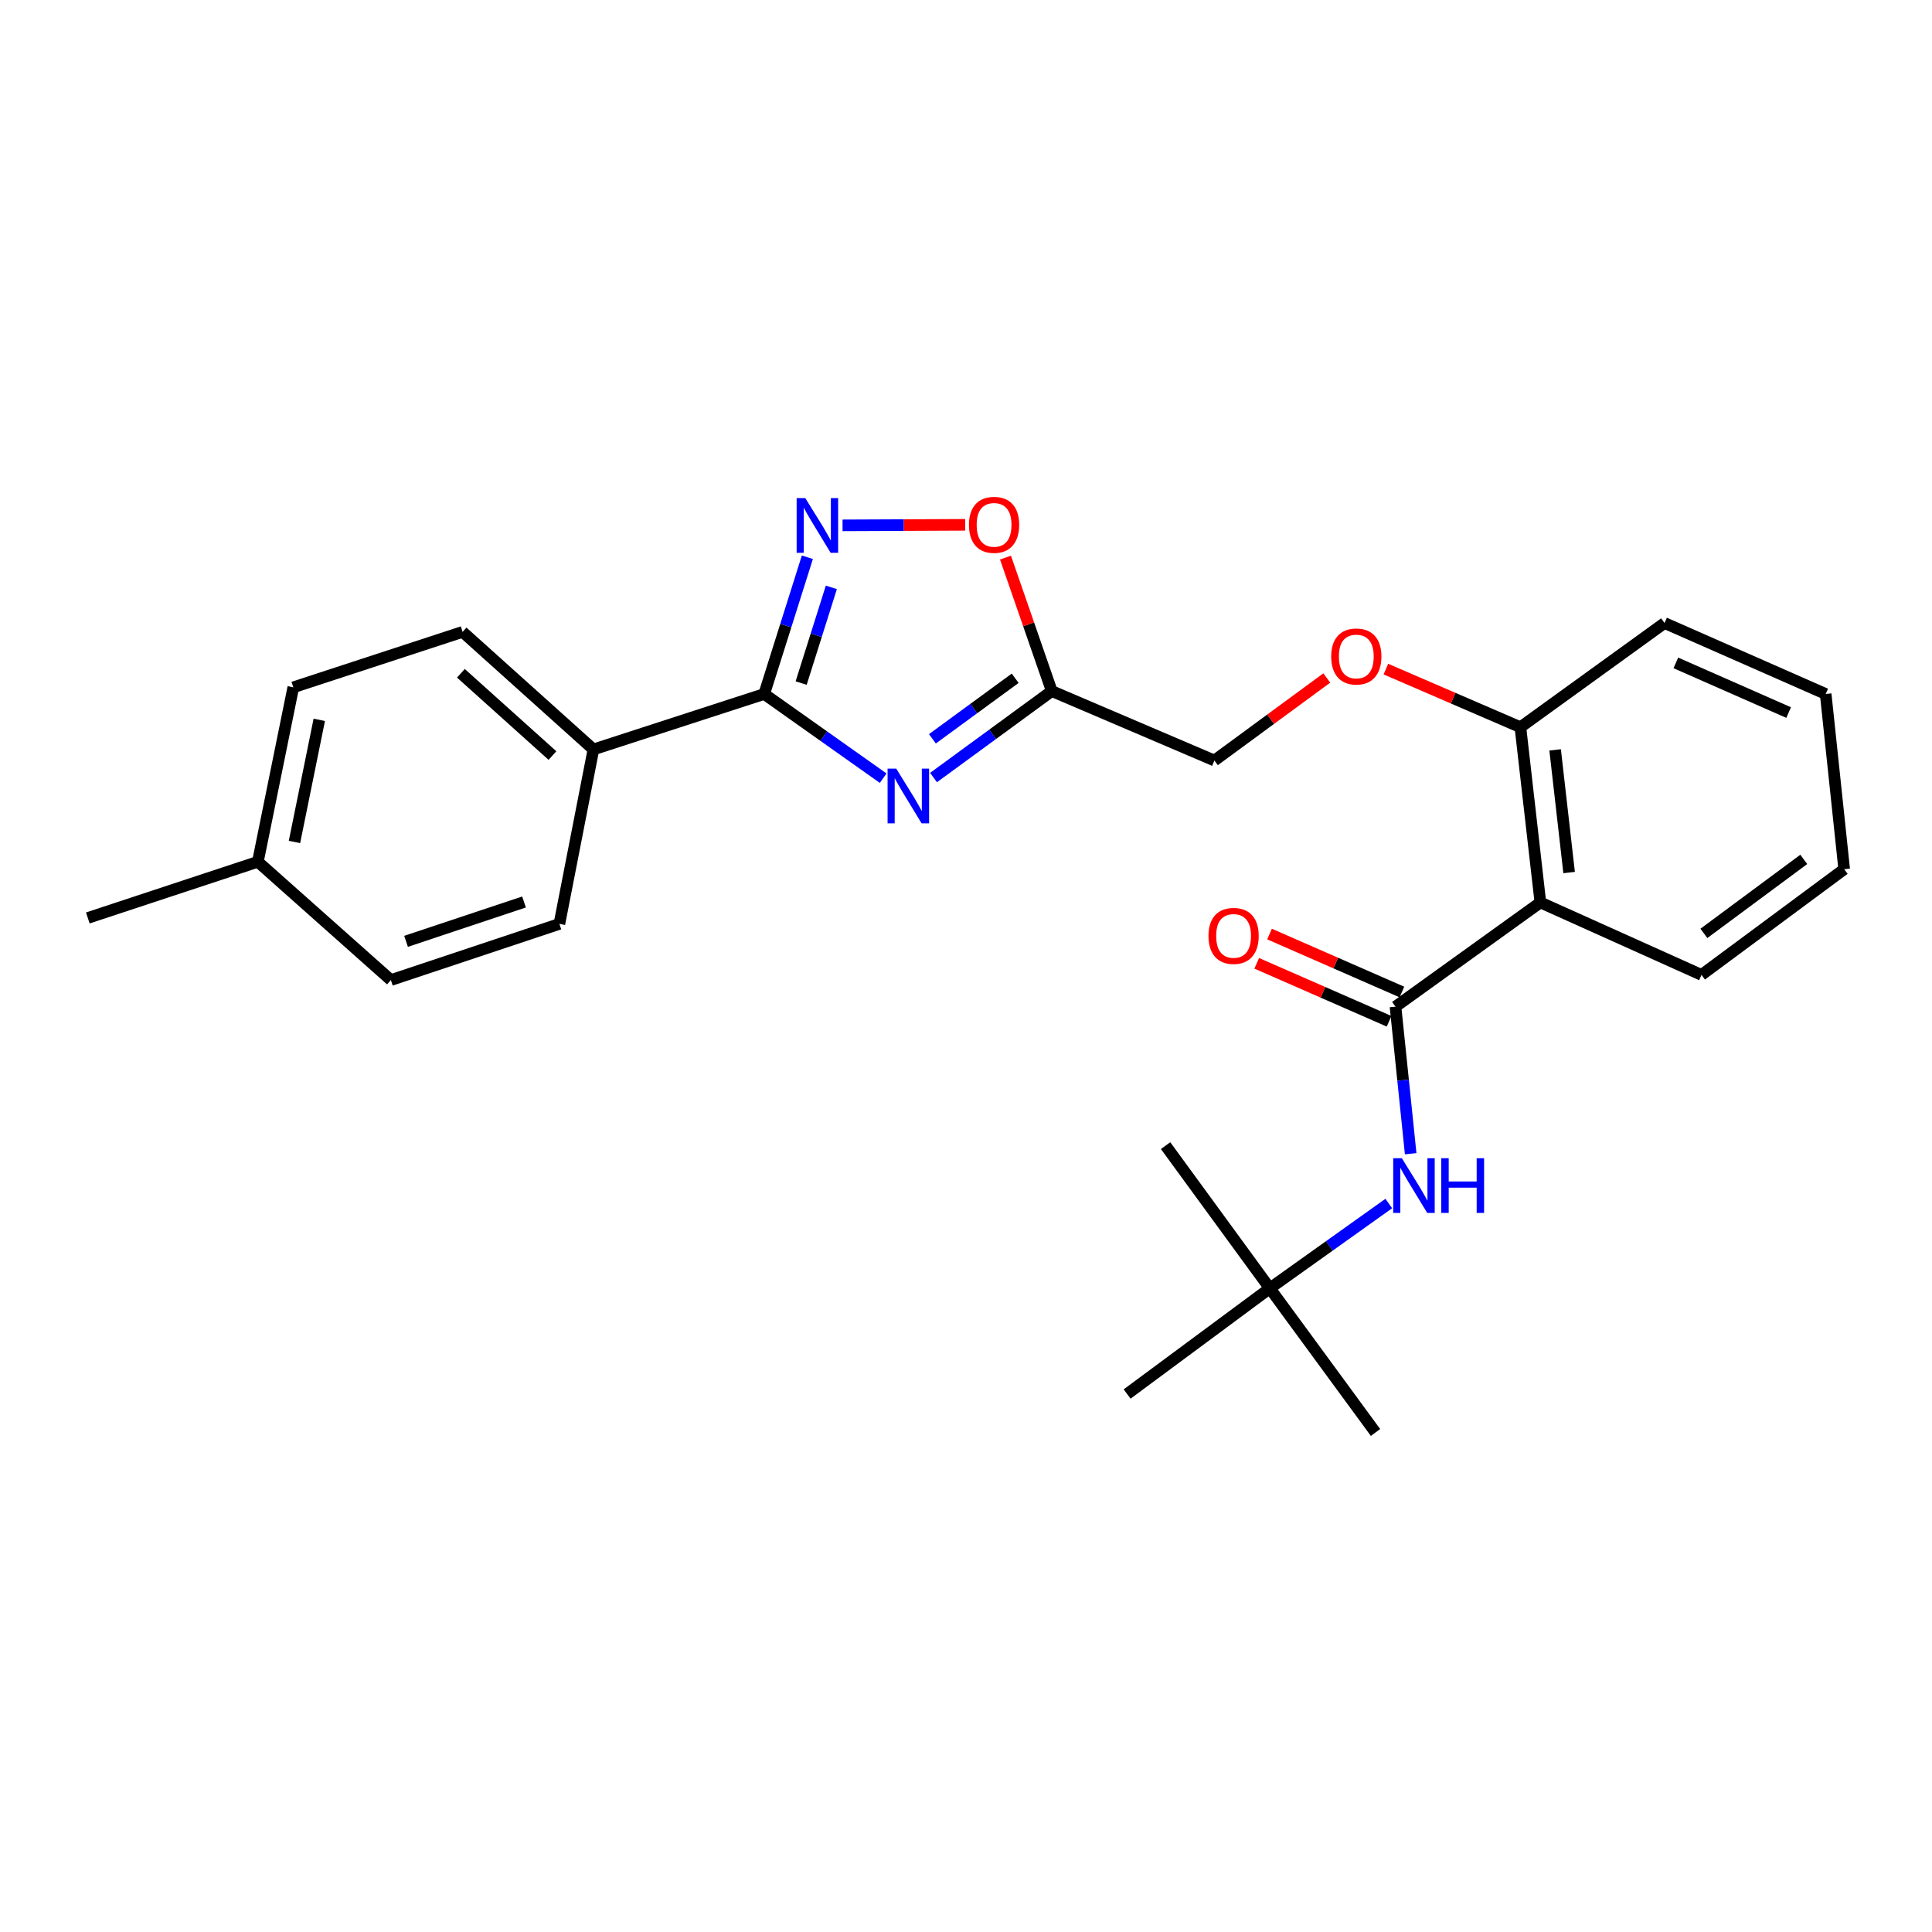 <?xml version='1.0' encoding='iso-8859-1'?>
<svg version='1.1' baseProfile='full'
              xmlns='http://www.w3.org/2000/svg'
                      xmlns:rdkit='http://www.rdkit.org/xml'
                      xmlns:xlink='http://www.w3.org/1999/xlink'
                  xml:space='preserve'
width='1000px' height='1000px' viewBox='0 0 1000 1000'>
<!-- END OF HEADER -->
<rect style='opacity:1.0;fill:#FFFFFF;stroke:none' width='1000' height='1000' x='0' y='0'> </rect>
<path class='bond-0' d='M 457.129,402.784 L 426.343,380.995' style='fill:none;fill-rule:evenodd;stroke:#0000FF;stroke-width:6px;stroke-linecap:butt;stroke-linejoin:miter;stroke-opacity:1' />
<path class='bond-0' d='M 426.343,380.995 L 395.556,359.206' style='fill:none;fill-rule:evenodd;stroke:#000000;stroke-width:6px;stroke-linecap:butt;stroke-linejoin:miter;stroke-opacity:1' />
<path class='bond-3' d='M 483.193,402.463 L 513.793,380.077' style='fill:none;fill-rule:evenodd;stroke:#0000FF;stroke-width:6px;stroke-linecap:butt;stroke-linejoin:miter;stroke-opacity:1' />
<path class='bond-3' d='M 513.793,380.077 L 544.393,357.691' style='fill:none;fill-rule:evenodd;stroke:#000000;stroke-width:6px;stroke-linecap:butt;stroke-linejoin:miter;stroke-opacity:1' />
<path class='bond-3' d='M 482.613,382.405 L 504.033,366.735' style='fill:none;fill-rule:evenodd;stroke:#0000FF;stroke-width:6px;stroke-linecap:butt;stroke-linejoin:miter;stroke-opacity:1' />
<path class='bond-3' d='M 504.033,366.735 L 525.453,351.065' style='fill:none;fill-rule:evenodd;stroke:#000000;stroke-width:6px;stroke-linecap:butt;stroke-linejoin:miter;stroke-opacity:1' />
<path class='bond-1' d='M 395.556,359.206 L 406.723,323.817' style='fill:none;fill-rule:evenodd;stroke:#000000;stroke-width:6px;stroke-linecap:butt;stroke-linejoin:miter;stroke-opacity:1' />
<path class='bond-1' d='M 406.723,323.817 L 417.89,288.428' style='fill:none;fill-rule:evenodd;stroke:#0000FF;stroke-width:6px;stroke-linecap:butt;stroke-linejoin:miter;stroke-opacity:1' />
<path class='bond-1' d='M 414.67,353.564 L 422.487,328.791' style='fill:none;fill-rule:evenodd;stroke:#000000;stroke-width:6px;stroke-linecap:butt;stroke-linejoin:miter;stroke-opacity:1' />
<path class='bond-1' d='M 422.487,328.791 L 430.304,304.019' style='fill:none;fill-rule:evenodd;stroke:#0000FF;stroke-width:6px;stroke-linecap:butt;stroke-linejoin:miter;stroke-opacity:1' />
<path class='bond-7' d='M 395.556,359.206 L 307.156,387.904' style='fill:none;fill-rule:evenodd;stroke:#000000;stroke-width:6px;stroke-linecap:butt;stroke-linejoin:miter;stroke-opacity:1' />
<path class='bond-26' d='M 436.105,271.924 L 467.837,271.784' style='fill:none;fill-rule:evenodd;stroke:#0000FF;stroke-width:6px;stroke-linecap:butt;stroke-linejoin:miter;stroke-opacity:1' />
<path class='bond-26' d='M 467.837,271.784 L 499.568,271.643' style='fill:none;fill-rule:evenodd;stroke:#FF0000;stroke-width:6px;stroke-linecap:butt;stroke-linejoin:miter;stroke-opacity:1' />
<path class='bond-2' d='M 722.304,521.037 L 797.297,467.103' style='fill:none;fill-rule:evenodd;stroke:#000000;stroke-width:6px;stroke-linecap:butt;stroke-linejoin:miter;stroke-opacity:1' />
<path class='bond-6' d='M 722.304,521.037 L 726.234,559.101' style='fill:none;fill-rule:evenodd;stroke:#000000;stroke-width:6px;stroke-linecap:butt;stroke-linejoin:miter;stroke-opacity:1' />
<path class='bond-6' d='M 726.234,559.101 L 730.163,597.165' style='fill:none;fill-rule:evenodd;stroke:#0000FF;stroke-width:6px;stroke-linecap:butt;stroke-linejoin:miter;stroke-opacity:1' />
<path class='bond-9' d='M 725.62,513.466 L 691.364,498.465' style='fill:none;fill-rule:evenodd;stroke:#000000;stroke-width:6px;stroke-linecap:butt;stroke-linejoin:miter;stroke-opacity:1' />
<path class='bond-9' d='M 691.364,498.465 L 657.108,483.464' style='fill:none;fill-rule:evenodd;stroke:#FF0000;stroke-width:6px;stroke-linecap:butt;stroke-linejoin:miter;stroke-opacity:1' />
<path class='bond-9' d='M 718.989,528.608 L 684.733,513.607' style='fill:none;fill-rule:evenodd;stroke:#000000;stroke-width:6px;stroke-linecap:butt;stroke-linejoin:miter;stroke-opacity:1' />
<path class='bond-9' d='M 684.733,513.607 L 650.477,498.606' style='fill:none;fill-rule:evenodd;stroke:#FF0000;stroke-width:6px;stroke-linecap:butt;stroke-linejoin:miter;stroke-opacity:1' />
<path class='bond-5' d='M 544.393,357.691 L 532.415,323.153' style='fill:none;fill-rule:evenodd;stroke:#000000;stroke-width:6px;stroke-linecap:butt;stroke-linejoin:miter;stroke-opacity:1' />
<path class='bond-5' d='M 532.415,323.153 L 520.437,288.616' style='fill:none;fill-rule:evenodd;stroke:#FF0000;stroke-width:6px;stroke-linecap:butt;stroke-linejoin:miter;stroke-opacity:1' />
<path class='bond-12' d='M 544.393,357.691 L 628.569,393.644' style='fill:none;fill-rule:evenodd;stroke:#000000;stroke-width:6px;stroke-linecap:butt;stroke-linejoin:miter;stroke-opacity:1' />
<path class='bond-4' d='M 797.297,467.103 L 786.956,376.407' style='fill:none;fill-rule:evenodd;stroke:#000000;stroke-width:6px;stroke-linecap:butt;stroke-linejoin:miter;stroke-opacity:1' />
<path class='bond-4' d='M 812.17,451.626 L 804.931,388.139' style='fill:none;fill-rule:evenodd;stroke:#000000;stroke-width:6px;stroke-linecap:butt;stroke-linejoin:miter;stroke-opacity:1' />
<path class='bond-18' d='M 797.297,467.103 L 880.692,504.608' style='fill:none;fill-rule:evenodd;stroke:#000000;stroke-width:6px;stroke-linecap:butt;stroke-linejoin:miter;stroke-opacity:1' />
<path class='bond-11' d='M 718.834,622.941 L 688.046,644.888' style='fill:none;fill-rule:evenodd;stroke:#0000FF;stroke-width:6px;stroke-linecap:butt;stroke-linejoin:miter;stroke-opacity:1' />
<path class='bond-11' d='M 688.046,644.888 L 657.258,666.834' style='fill:none;fill-rule:evenodd;stroke:#000000;stroke-width:6px;stroke-linecap:butt;stroke-linejoin:miter;stroke-opacity:1' />
<path class='bond-13' d='M 307.156,387.904 L 239.446,327.064' style='fill:none;fill-rule:evenodd;stroke:#000000;stroke-width:6px;stroke-linecap:butt;stroke-linejoin:miter;stroke-opacity:1' />
<path class='bond-13' d='M 285.951,391.074 L 238.555,348.486' style='fill:none;fill-rule:evenodd;stroke:#000000;stroke-width:6px;stroke-linecap:butt;stroke-linejoin:miter;stroke-opacity:1' />
<path class='bond-14' d='M 307.156,387.904 L 289.542,478.196' style='fill:none;fill-rule:evenodd;stroke:#000000;stroke-width:6px;stroke-linecap:butt;stroke-linejoin:miter;stroke-opacity:1' />
<path class='bond-8' d='M 786.956,376.407 L 752.144,361.366' style='fill:none;fill-rule:evenodd;stroke:#000000;stroke-width:6px;stroke-linecap:butt;stroke-linejoin:miter;stroke-opacity:1' />
<path class='bond-8' d='M 752.144,361.366 L 717.331,346.326' style='fill:none;fill-rule:evenodd;stroke:#FF0000;stroke-width:6px;stroke-linecap:butt;stroke-linejoin:miter;stroke-opacity:1' />
<path class='bond-19' d='M 786.956,376.407 L 861.563,322.472' style='fill:none;fill-rule:evenodd;stroke:#000000;stroke-width:6px;stroke-linecap:butt;stroke-linejoin:miter;stroke-opacity:1' />
<path class='bond-10' d='M 686.74,350.928 L 657.654,372.286' style='fill:none;fill-rule:evenodd;stroke:#FF0000;stroke-width:6px;stroke-linecap:butt;stroke-linejoin:miter;stroke-opacity:1' />
<path class='bond-10' d='M 657.654,372.286 L 628.569,393.644' style='fill:none;fill-rule:evenodd;stroke:#000000;stroke-width:6px;stroke-linecap:butt;stroke-linejoin:miter;stroke-opacity:1' />
<path class='bond-20' d='M 657.258,666.834 L 583.395,721.54' style='fill:none;fill-rule:evenodd;stroke:#000000;stroke-width:6px;stroke-linecap:butt;stroke-linejoin:miter;stroke-opacity:1' />
<path class='bond-21' d='M 657.258,666.834 L 603.305,592.972' style='fill:none;fill-rule:evenodd;stroke:#000000;stroke-width:6px;stroke-linecap:butt;stroke-linejoin:miter;stroke-opacity:1' />
<path class='bond-22' d='M 657.258,666.834 L 711.964,741.441' style='fill:none;fill-rule:evenodd;stroke:#000000;stroke-width:6px;stroke-linecap:butt;stroke-linejoin:miter;stroke-opacity:1' />
<path class='bond-16' d='M 239.446,327.064 L 151.808,355.753' style='fill:none;fill-rule:evenodd;stroke:#000000;stroke-width:6px;stroke-linecap:butt;stroke-linejoin:miter;stroke-opacity:1' />
<path class='bond-15' d='M 289.542,478.196 L 202.318,507.281' style='fill:none;fill-rule:evenodd;stroke:#000000;stroke-width:6px;stroke-linecap:butt;stroke-linejoin:miter;stroke-opacity:1' />
<path class='bond-15' d='M 271.23,466.878 L 210.172,487.236' style='fill:none;fill-rule:evenodd;stroke:#000000;stroke-width:6px;stroke-linecap:butt;stroke-linejoin:miter;stroke-opacity:1' />
<path class='bond-17' d='M 202.318,507.281 L 133.469,446.054' style='fill:none;fill-rule:evenodd;stroke:#000000;stroke-width:6px;stroke-linecap:butt;stroke-linejoin:miter;stroke-opacity:1' />
<path class='bond-27' d='M 151.808,355.753 L 133.469,446.054' style='fill:none;fill-rule:evenodd;stroke:#000000;stroke-width:6px;stroke-linecap:butt;stroke-linejoin:miter;stroke-opacity:1' />
<path class='bond-27' d='M 165.257,372.588 L 152.419,435.799' style='fill:none;fill-rule:evenodd;stroke:#000000;stroke-width:6px;stroke-linecap:butt;stroke-linejoin:miter;stroke-opacity:1' />
<path class='bond-23' d='M 133.469,446.054 L 45.455,475.129' style='fill:none;fill-rule:evenodd;stroke:#000000;stroke-width:6px;stroke-linecap:butt;stroke-linejoin:miter;stroke-opacity:1' />
<path class='bond-28' d='M 880.692,504.608 L 954.545,449.893' style='fill:none;fill-rule:evenodd;stroke:#000000;stroke-width:6px;stroke-linecap:butt;stroke-linejoin:miter;stroke-opacity:1' />
<path class='bond-28' d='M 881.93,483.119 L 933.627,444.818' style='fill:none;fill-rule:evenodd;stroke:#000000;stroke-width:6px;stroke-linecap:butt;stroke-linejoin:miter;stroke-opacity:1' />
<path class='bond-25' d='M 861.563,322.472 L 944.967,359.206' style='fill:none;fill-rule:evenodd;stroke:#000000;stroke-width:6px;stroke-linecap:butt;stroke-linejoin:miter;stroke-opacity:1' />
<path class='bond-25' d='M 867.411,343.11 L 925.794,368.824' style='fill:none;fill-rule:evenodd;stroke:#000000;stroke-width:6px;stroke-linecap:butt;stroke-linejoin:miter;stroke-opacity:1' />
<path class='bond-24' d='M 954.545,449.893 L 944.967,359.206' style='fill:none;fill-rule:evenodd;stroke:#000000;stroke-width:6px;stroke-linecap:butt;stroke-linejoin:miter;stroke-opacity:1' />
<path  class='atom-0' d='M 463.894 397.842
L 473.174 412.842
Q 474.094 414.322, 475.574 417.002
Q 477.054 419.682, 477.134 419.842
L 477.134 397.842
L 480.894 397.842
L 480.894 426.162
L 477.014 426.162
L 467.054 409.762
Q 465.894 407.842, 464.654 405.642
Q 463.454 403.442, 463.094 402.762
L 463.094 426.162
L 459.414 426.162
L 459.414 397.842
L 463.894 397.842
' fill='#0000FF'/>
<path  class='atom-2' d='M 416.819 257.821
L 426.099 272.821
Q 427.019 274.301, 428.499 276.981
Q 429.979 279.661, 430.059 279.821
L 430.059 257.821
L 433.819 257.821
L 433.819 286.141
L 429.939 286.141
L 419.979 269.741
Q 418.819 267.821, 417.579 265.621
Q 416.379 263.421, 416.019 262.741
L 416.019 286.141
L 412.339 286.141
L 412.339 257.821
L 416.819 257.821
' fill='#0000FF'/>
<path  class='atom-6' d='M 501.528 271.657
Q 501.528 264.857, 504.888 261.057
Q 508.248 257.257, 514.528 257.257
Q 520.808 257.257, 524.168 261.057
Q 527.528 264.857, 527.528 271.657
Q 527.528 278.537, 524.128 282.457
Q 520.728 286.337, 514.528 286.337
Q 508.288 286.337, 504.888 282.457
Q 501.528 278.577, 501.528 271.657
M 514.528 283.137
Q 518.848 283.137, 521.168 280.257
Q 523.528 277.337, 523.528 271.657
Q 523.528 266.097, 521.168 263.297
Q 518.848 260.457, 514.528 260.457
Q 510.208 260.457, 507.848 263.257
Q 505.528 266.057, 505.528 271.657
Q 505.528 277.377, 507.848 280.257
Q 510.208 283.137, 514.528 283.137
' fill='#FF0000'/>
<path  class='atom-7' d='M 725.604 599.493
L 734.884 614.493
Q 735.804 615.973, 737.284 618.653
Q 738.764 621.333, 738.844 621.493
L 738.844 599.493
L 742.604 599.493
L 742.604 627.813
L 738.724 627.813
L 728.764 611.413
Q 727.604 609.493, 726.364 607.293
Q 725.164 605.093, 724.804 604.413
L 724.804 627.813
L 721.124 627.813
L 721.124 599.493
L 725.604 599.493
' fill='#0000FF'/>
<path  class='atom-7' d='M 746.004 599.493
L 749.844 599.493
L 749.844 611.533
L 764.324 611.533
L 764.324 599.493
L 768.164 599.493
L 768.164 627.813
L 764.324 627.813
L 764.324 614.733
L 749.844 614.733
L 749.844 627.813
L 746.004 627.813
L 746.004 599.493
' fill='#0000FF'/>
<path  class='atom-10' d='M 625.505 484.42
Q 625.505 477.62, 628.865 473.82
Q 632.225 470.02, 638.505 470.02
Q 644.785 470.02, 648.145 473.82
Q 651.505 477.62, 651.505 484.42
Q 651.505 491.3, 648.105 495.22
Q 644.705 499.1, 638.505 499.1
Q 632.265 499.1, 628.865 495.22
Q 625.505 491.34, 625.505 484.42
M 638.505 495.9
Q 642.825 495.9, 645.145 493.02
Q 647.505 490.1, 647.505 484.42
Q 647.505 478.86, 645.145 476.06
Q 642.825 473.22, 638.505 473.22
Q 634.185 473.22, 631.825 476.02
Q 629.505 478.82, 629.505 484.42
Q 629.505 490.14, 631.825 493.02
Q 634.185 495.9, 638.505 495.9
' fill='#FF0000'/>
<path  class='atom-11' d='M 689.018 339.79
Q 689.018 332.99, 692.378 329.19
Q 695.738 325.39, 702.018 325.39
Q 708.298 325.39, 711.658 329.19
Q 715.018 332.99, 715.018 339.79
Q 715.018 346.67, 711.618 350.59
Q 708.218 354.47, 702.018 354.47
Q 695.778 354.47, 692.378 350.59
Q 689.018 346.71, 689.018 339.79
M 702.018 351.27
Q 706.338 351.27, 708.658 348.39
Q 711.018 345.47, 711.018 339.79
Q 711.018 334.23, 708.658 331.43
Q 706.338 328.59, 702.018 328.59
Q 697.698 328.59, 695.338 331.39
Q 693.018 334.19, 693.018 339.79
Q 693.018 345.51, 695.338 348.39
Q 697.698 351.27, 702.018 351.27
' fill='#FF0000'/>
</svg>
